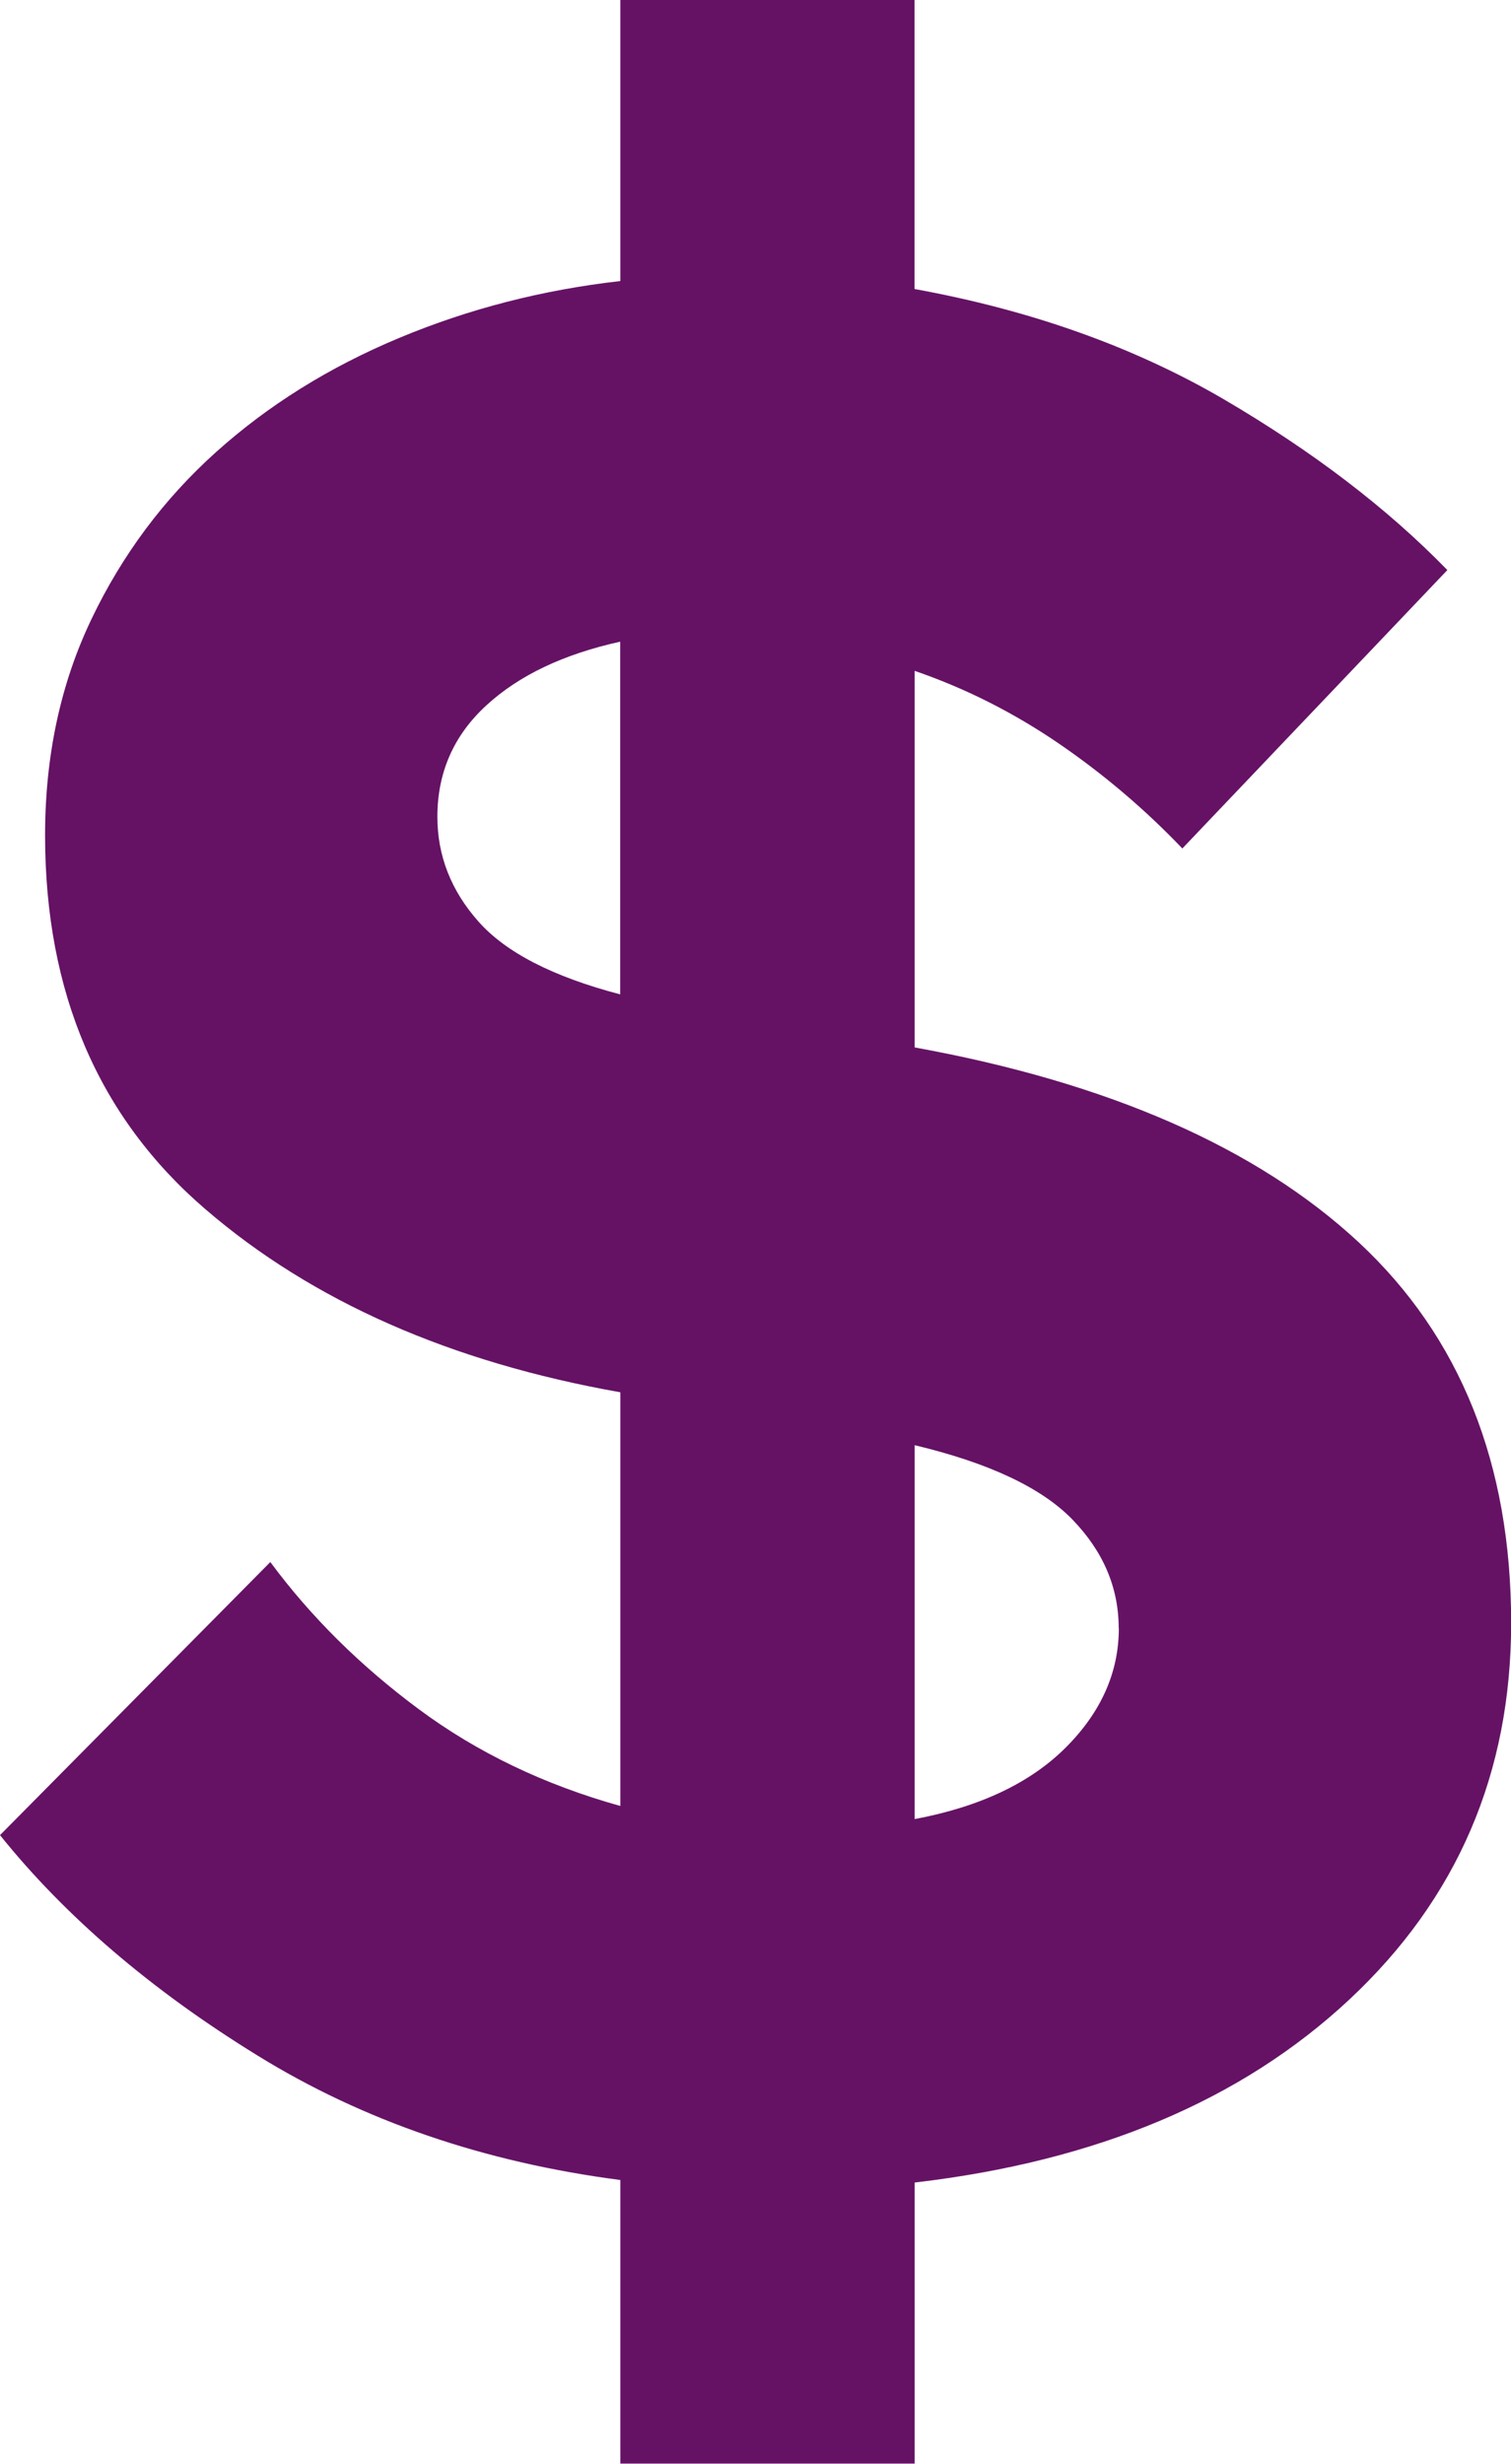 <?xml version="1.0" encoding="UTF-8"?><svg xmlns="http://www.w3.org/2000/svg" viewBox="0 0 108.27 176.46"><defs><style>.d{fill:#651265;}</style></defs><g id="a"/><g id="b"><g id="c"><path class="d" d="M44.45,176.46v-20.32c-9.75-1.27-18.43-4.24-26.02-8.93-7.6-4.68-13.74-9.94-18.43-15.77l19.37-19.56c2.91,3.93,6.46,7.44,10.64,10.54,4.18,3.1,8.99,5.41,14.44,6.93v-29.63c-12.16-2.15-22.07-6.52-29.73-13.11-7.66-6.58-11.49-15.51-11.49-26.78,0-5.7,1.11-10.86,3.32-15.48,2.21-4.62,5.19-8.61,8.93-11.97,3.73-3.35,8.1-6.08,13.11-8.17,5-2.09,10.29-3.45,15.86-4.08V0h21.08V20.7c8.36,1.52,15.73,4.15,22.13,7.88,6.39,3.74,11.74,7.82,16.05,12.25l-18.99,19.94c-2.66-2.78-5.6-5.29-8.83-7.5-3.23-2.21-6.68-3.96-10.35-5.22v26.97c13.93,2.53,24.53,7.19,31.82,13.96,7.28,6.78,10.92,15.86,10.92,27.26,0,10.76-3.86,19.75-11.59,26.97-7.73,7.22-18.11,11.59-31.15,13.11v20.13h-21.08ZM31.34,58.5c0,2.79,.98,5.29,2.94,7.5,1.96,2.22,5.35,3.96,10.16,5.22v-25.26c-4.05,.89-7.25,2.41-9.59,4.56-2.34,2.15-3.51,4.81-3.51,7.98Zm48.82,58.12c0-2.91-1.11-5.51-3.32-7.79-2.22-2.28-5.98-4.05-11.3-5.32v26.78c4.68-.88,8.29-2.59,10.83-5.13,2.53-2.53,3.8-5.38,3.8-8.55Z"/></g></g></svg>